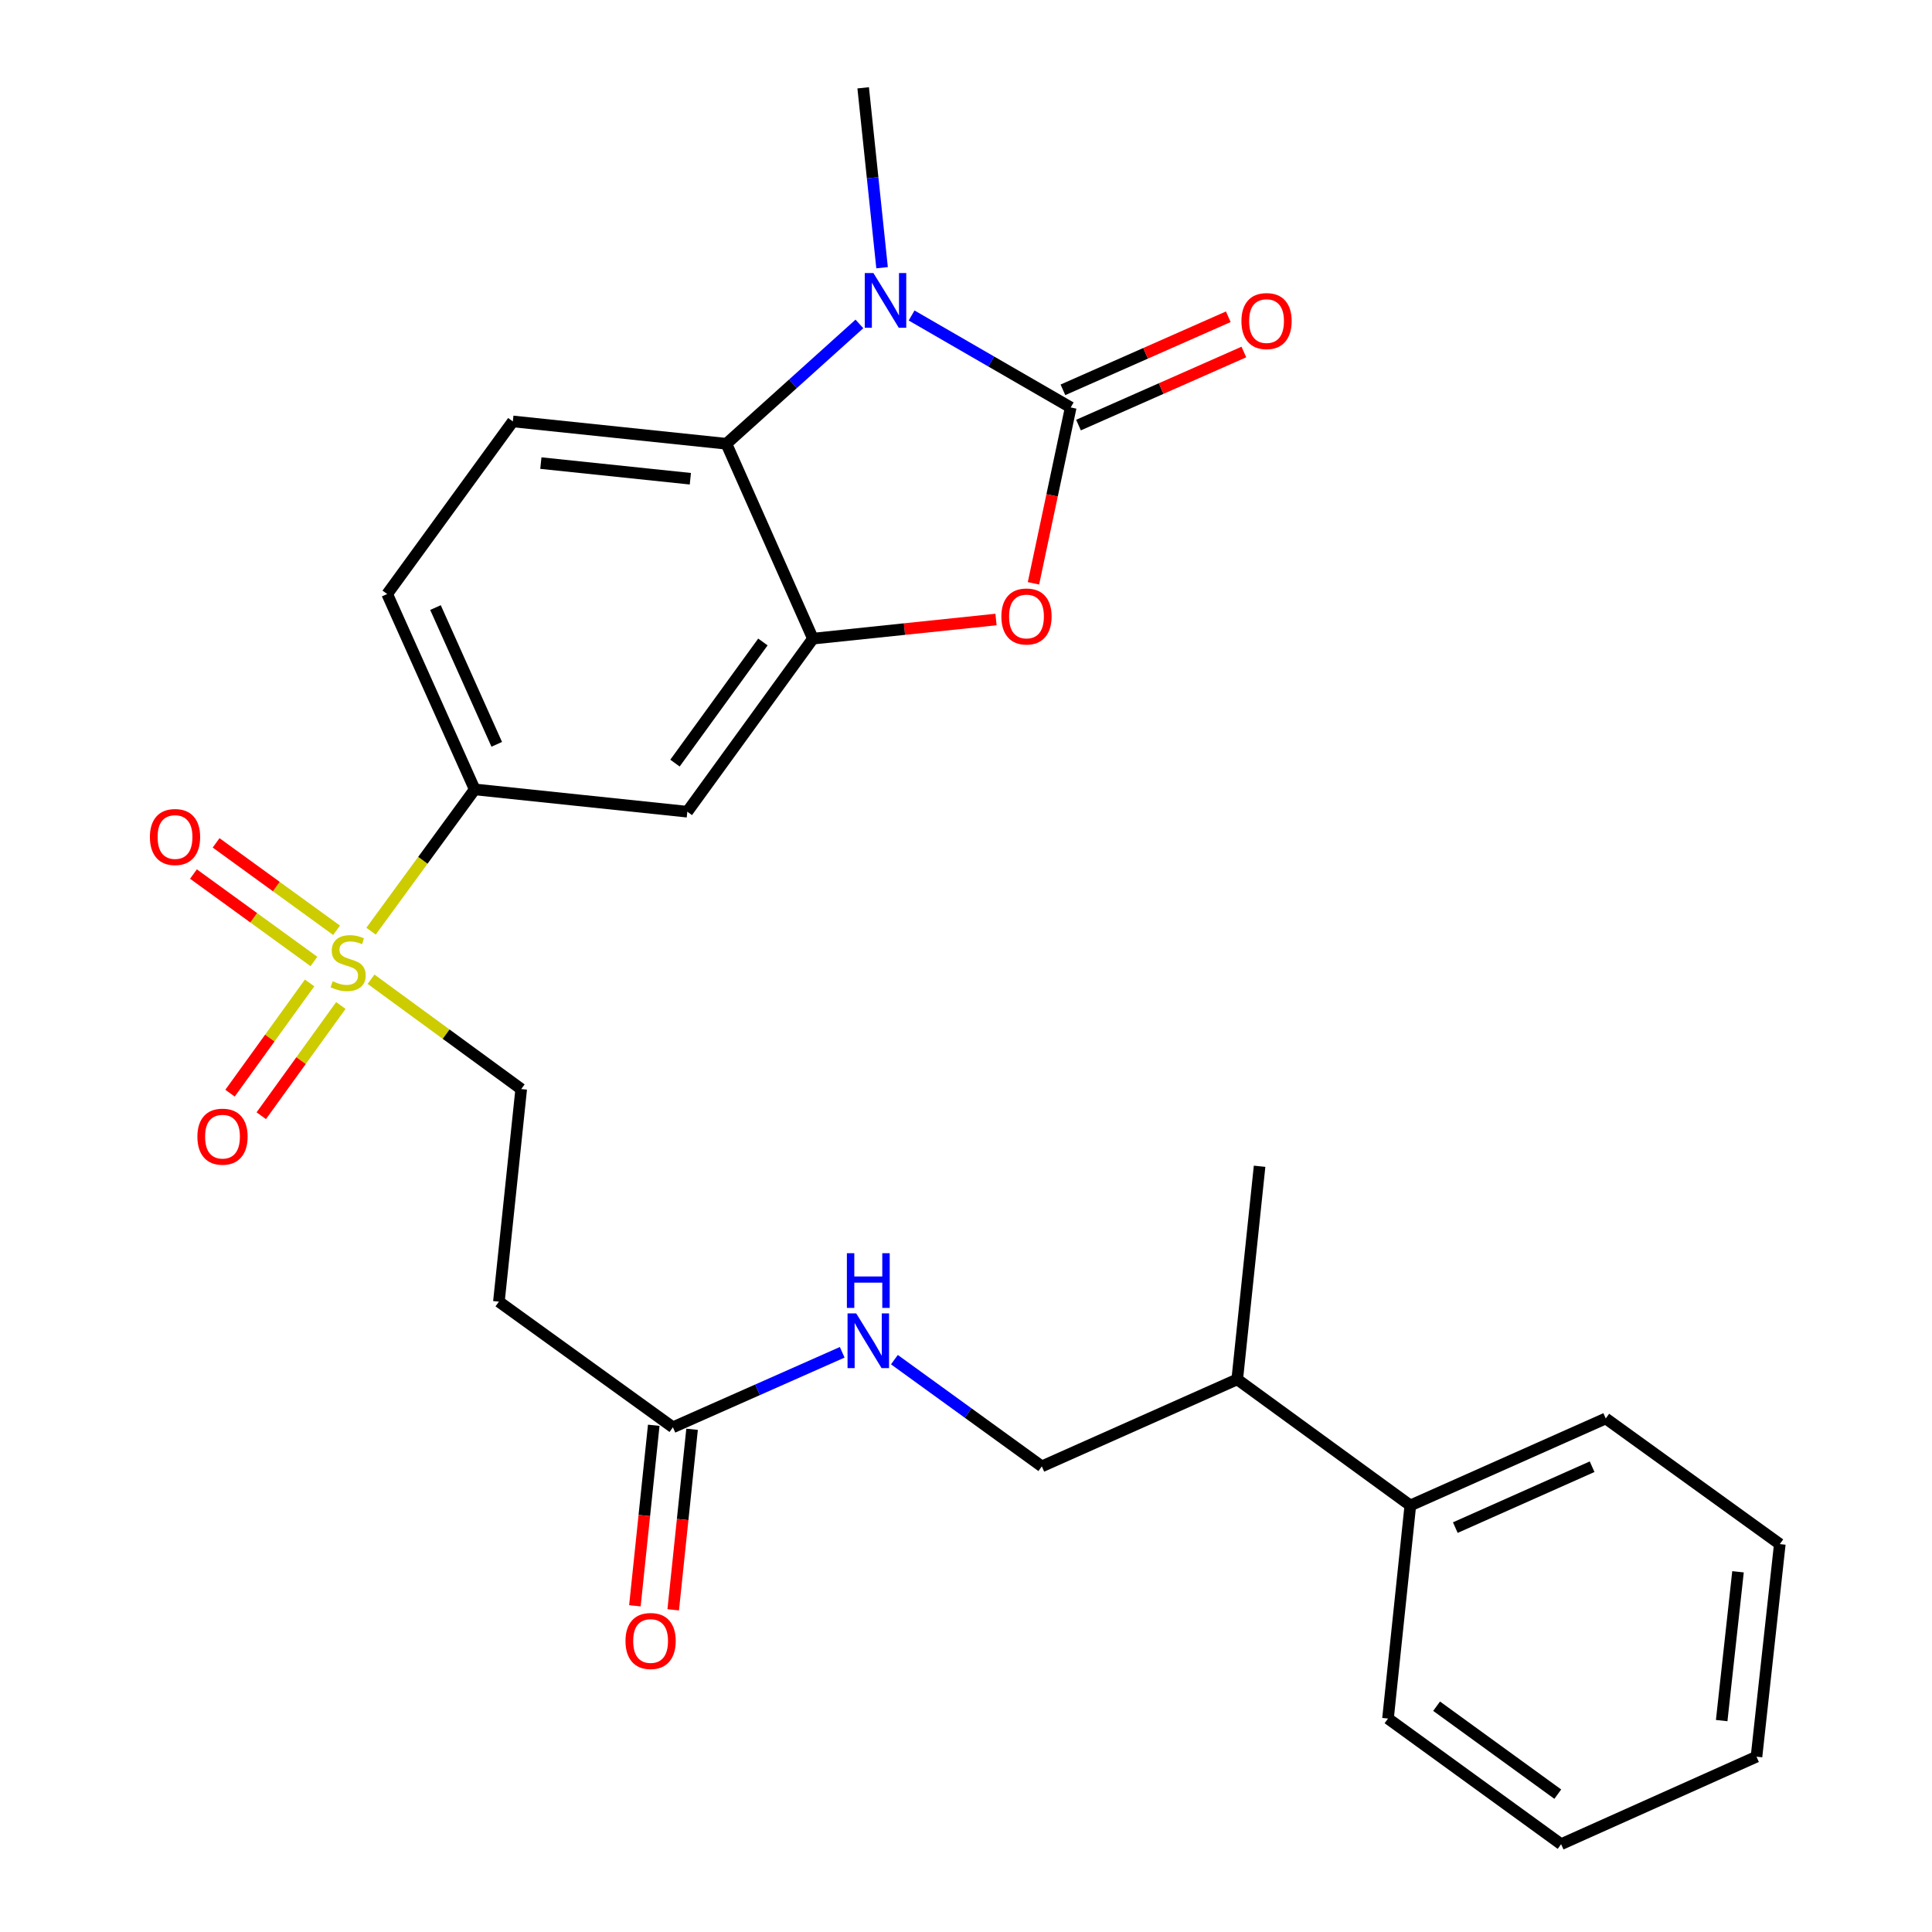 <?xml version='1.0' encoding='iso-8859-1'?>
<svg version='1.1' baseProfile='full'
              xmlns='http://www.w3.org/2000/svg'
                      xmlns:rdkit='http://www.rdkit.org/xml'
                      xmlns:xlink='http://www.w3.org/1999/xlink'
                  xml:space='preserve'
width='1000px' height='1000px' viewBox='0 0 1000 1000'>
<!-- END OF HEADER -->
<rect style='opacity:1.0;fill:#FFFFFF;stroke:none' width='1000' height='1000' x='0' y='0'> </rect>
<path class='bond-0' d='M 554.202,210.899 L 513.023,187.099' style='fill:none;fill-rule:evenodd;stroke:#000000;stroke-width:6px;stroke-linecap:butt;stroke-linejoin:miter;stroke-opacity:1' />
<path class='bond-0' d='M 513.023,187.099 L 471.845,163.3' style='fill:none;fill-rule:evenodd;stroke:#0000FF;stroke-width:6px;stroke-linecap:butt;stroke-linejoin:miter;stroke-opacity:1' />
<path class='bond-2' d='M 554.202,210.899 L 544.563,256.412' style='fill:none;fill-rule:evenodd;stroke:#000000;stroke-width:6px;stroke-linecap:butt;stroke-linejoin:miter;stroke-opacity:1' />
<path class='bond-2' d='M 544.563,256.412 L 534.925,301.926' style='fill:none;fill-rule:evenodd;stroke:#FF0000;stroke-width:6px;stroke-linecap:butt;stroke-linejoin:miter;stroke-opacity:1' />
<path class='bond-11' d='M 558.233,220.021 L 601.028,201.11' style='fill:none;fill-rule:evenodd;stroke:#000000;stroke-width:6px;stroke-linecap:butt;stroke-linejoin:miter;stroke-opacity:1' />
<path class='bond-11' d='M 601.028,201.11 L 643.823,182.199' style='fill:none;fill-rule:evenodd;stroke:#FF0000;stroke-width:6px;stroke-linecap:butt;stroke-linejoin:miter;stroke-opacity:1' />
<path class='bond-11' d='M 550.171,201.777 L 592.966,182.866' style='fill:none;fill-rule:evenodd;stroke:#000000;stroke-width:6px;stroke-linecap:butt;stroke-linejoin:miter;stroke-opacity:1' />
<path class='bond-11' d='M 592.966,182.866 L 635.761,163.955' style='fill:none;fill-rule:evenodd;stroke:#FF0000;stroke-width:6px;stroke-linecap:butt;stroke-linejoin:miter;stroke-opacity:1' />
<path class='bond-4' d='M 444.826,167.666 L 410.403,198.679' style='fill:none;fill-rule:evenodd;stroke:#0000FF;stroke-width:6px;stroke-linecap:butt;stroke-linejoin:miter;stroke-opacity:1' />
<path class='bond-4' d='M 410.403,198.679 L 375.98,229.693' style='fill:none;fill-rule:evenodd;stroke:#000000;stroke-width:6px;stroke-linecap:butt;stroke-linejoin:miter;stroke-opacity:1' />
<path class='bond-20' d='M 456.559,138.566 L 451.669,92.01' style='fill:none;fill-rule:evenodd;stroke:#0000FF;stroke-width:6px;stroke-linecap:butt;stroke-linejoin:miter;stroke-opacity:1' />
<path class='bond-20' d='M 451.669,92.01 L 446.779,45.455' style='fill:none;fill-rule:evenodd;stroke:#000000;stroke-width:6px;stroke-linecap:butt;stroke-linejoin:miter;stroke-opacity:1' />
<path class='bond-1' d='M 192.05,481.971 L 218.879,445.28' style='fill:none;fill-rule:evenodd;stroke:#CCCC00;stroke-width:6px;stroke-linecap:butt;stroke-linejoin:miter;stroke-opacity:1' />
<path class='bond-1' d='M 218.879,445.28 L 245.708,408.59' style='fill:none;fill-rule:evenodd;stroke:#000000;stroke-width:6px;stroke-linecap:butt;stroke-linejoin:miter;stroke-opacity:1' />
<path class='bond-9' d='M 192.05,506.852 L 230.913,535.274' style='fill:none;fill-rule:evenodd;stroke:#CCCC00;stroke-width:6px;stroke-linecap:butt;stroke-linejoin:miter;stroke-opacity:1' />
<path class='bond-9' d='M 230.913,535.274 L 269.777,563.696' style='fill:none;fill-rule:evenodd;stroke:#000000;stroke-width:6px;stroke-linecap:butt;stroke-linejoin:miter;stroke-opacity:1' />
<path class='bond-12' d='M 174.205,481.513 L 143.028,458.888' style='fill:none;fill-rule:evenodd;stroke:#CCCC00;stroke-width:6px;stroke-linecap:butt;stroke-linejoin:miter;stroke-opacity:1' />
<path class='bond-12' d='M 143.028,458.888 L 111.851,436.263' style='fill:none;fill-rule:evenodd;stroke:#FF0000;stroke-width:6px;stroke-linecap:butt;stroke-linejoin:miter;stroke-opacity:1' />
<path class='bond-12' d='M 162.49,497.656 L 131.313,475.031' style='fill:none;fill-rule:evenodd;stroke:#CCCC00;stroke-width:6px;stroke-linecap:butt;stroke-linejoin:miter;stroke-opacity:1' />
<path class='bond-12' d='M 131.313,475.031 L 100.136,452.406' style='fill:none;fill-rule:evenodd;stroke:#FF0000;stroke-width:6px;stroke-linecap:butt;stroke-linejoin:miter;stroke-opacity:1' />
<path class='bond-13' d='M 160.252,508.769 L 139.657,537.296' style='fill:none;fill-rule:evenodd;stroke:#CCCC00;stroke-width:6px;stroke-linecap:butt;stroke-linejoin:miter;stroke-opacity:1' />
<path class='bond-13' d='M 139.657,537.296 L 119.062,565.823' style='fill:none;fill-rule:evenodd;stroke:#FF0000;stroke-width:6px;stroke-linecap:butt;stroke-linejoin:miter;stroke-opacity:1' />
<path class='bond-13' d='M 176.424,520.444 L 155.829,548.972' style='fill:none;fill-rule:evenodd;stroke:#CCCC00;stroke-width:6px;stroke-linecap:butt;stroke-linejoin:miter;stroke-opacity:1' />
<path class='bond-13' d='M 155.829,548.972 L 135.234,577.499' style='fill:none;fill-rule:evenodd;stroke:#FF0000;stroke-width:6px;stroke-linecap:butt;stroke-linejoin:miter;stroke-opacity:1' />
<path class='bond-3' d='M 515.529,320.658 L 468.15,325.612' style='fill:none;fill-rule:evenodd;stroke:#FF0000;stroke-width:6px;stroke-linecap:butt;stroke-linejoin:miter;stroke-opacity:1' />
<path class='bond-3' d='M 468.15,325.612 L 420.771,330.566' style='fill:none;fill-rule:evenodd;stroke:#000000;stroke-width:6px;stroke-linecap:butt;stroke-linejoin:miter;stroke-opacity:1' />
<path class='bond-6' d='M 420.771,330.566 L 355.757,420.137' style='fill:none;fill-rule:evenodd;stroke:#000000;stroke-width:6px;stroke-linecap:butt;stroke-linejoin:miter;stroke-opacity:1' />
<path class='bond-6' d='M 394.877,332.285 L 349.367,394.984' style='fill:none;fill-rule:evenodd;stroke:#000000;stroke-width:6px;stroke-linecap:butt;stroke-linejoin:miter;stroke-opacity:1' />
<path class='bond-27' d='M 420.771,330.566 L 375.98,229.693' style='fill:none;fill-rule:evenodd;stroke:#000000;stroke-width:6px;stroke-linecap:butt;stroke-linejoin:miter;stroke-opacity:1' />
<path class='bond-8' d='M 375.98,229.693 L 265.444,218.124' style='fill:none;fill-rule:evenodd;stroke:#000000;stroke-width:6px;stroke-linecap:butt;stroke-linejoin:miter;stroke-opacity:1' />
<path class='bond-8' d='M 357.324,247.796 L 279.948,239.697' style='fill:none;fill-rule:evenodd;stroke:#000000;stroke-width:6px;stroke-linecap:butt;stroke-linejoin:miter;stroke-opacity:1' />
<path class='bond-5' d='M 245.708,408.59 L 355.757,420.137' style='fill:none;fill-rule:evenodd;stroke:#000000;stroke-width:6px;stroke-linecap:butt;stroke-linejoin:miter;stroke-opacity:1' />
<path class='bond-28' d='M 245.708,408.59 L 200.408,307.462' style='fill:none;fill-rule:evenodd;stroke:#000000;stroke-width:6px;stroke-linecap:butt;stroke-linejoin:miter;stroke-opacity:1' />
<path class='bond-28' d='M 257.117,385.267 L 225.406,314.477' style='fill:none;fill-rule:evenodd;stroke:#000000;stroke-width:6px;stroke-linecap:butt;stroke-linejoin:miter;stroke-opacity:1' />
<path class='bond-7' d='M 348.299,738.759 L 258.23,673.744' style='fill:none;fill-rule:evenodd;stroke:#000000;stroke-width:6px;stroke-linecap:butt;stroke-linejoin:miter;stroke-opacity:1' />
<path class='bond-14' d='M 348.299,738.759 L 392.111,719.354' style='fill:none;fill-rule:evenodd;stroke:#000000;stroke-width:6px;stroke-linecap:butt;stroke-linejoin:miter;stroke-opacity:1' />
<path class='bond-14' d='M 392.111,719.354 L 435.922,699.949' style='fill:none;fill-rule:evenodd;stroke:#0000FF;stroke-width:6px;stroke-linecap:butt;stroke-linejoin:miter;stroke-opacity:1' />
<path class='bond-16' d='M 338.38,737.722 L 333.5,784.441' style='fill:none;fill-rule:evenodd;stroke:#000000;stroke-width:6px;stroke-linecap:butt;stroke-linejoin:miter;stroke-opacity:1' />
<path class='bond-16' d='M 333.5,784.441 L 328.619,831.16' style='fill:none;fill-rule:evenodd;stroke:#FF0000;stroke-width:6px;stroke-linecap:butt;stroke-linejoin:miter;stroke-opacity:1' />
<path class='bond-16' d='M 358.218,739.795 L 353.338,786.514' style='fill:none;fill-rule:evenodd;stroke:#000000;stroke-width:6px;stroke-linecap:butt;stroke-linejoin:miter;stroke-opacity:1' />
<path class='bond-16' d='M 353.338,786.514 L 348.458,833.233' style='fill:none;fill-rule:evenodd;stroke:#FF0000;stroke-width:6px;stroke-linecap:butt;stroke-linejoin:miter;stroke-opacity:1' />
<path class='bond-15' d='M 265.444,218.124 L 200.408,307.462' style='fill:none;fill-rule:evenodd;stroke:#000000;stroke-width:6px;stroke-linecap:butt;stroke-linejoin:miter;stroke-opacity:1' />
<path class='bond-10' d='M 269.777,563.696 L 258.23,673.744' style='fill:none;fill-rule:evenodd;stroke:#000000;stroke-width:6px;stroke-linecap:butt;stroke-linejoin:miter;stroke-opacity:1' />
<path class='bond-17' d='M 462.94,703.75 L 501.091,731.372' style='fill:none;fill-rule:evenodd;stroke:#0000FF;stroke-width:6px;stroke-linecap:butt;stroke-linejoin:miter;stroke-opacity:1' />
<path class='bond-17' d='M 501.091,731.372 L 539.242,758.993' style='fill:none;fill-rule:evenodd;stroke:#000000;stroke-width:6px;stroke-linecap:butt;stroke-linejoin:miter;stroke-opacity:1' />
<path class='bond-19' d='M 539.242,758.993 L 640.392,713.958' style='fill:none;fill-rule:evenodd;stroke:#000000;stroke-width:6px;stroke-linecap:butt;stroke-linejoin:miter;stroke-opacity:1' />
<path class='bond-18' d='M 729.985,779.217 L 640.392,713.958' style='fill:none;fill-rule:evenodd;stroke:#000000;stroke-width:6px;stroke-linecap:butt;stroke-linejoin:miter;stroke-opacity:1' />
<path class='bond-21' d='M 729.985,779.217 L 831.135,734.193' style='fill:none;fill-rule:evenodd;stroke:#000000;stroke-width:6px;stroke-linecap:butt;stroke-linejoin:miter;stroke-opacity:1' />
<path class='bond-21' d='M 753.269,790.686 L 824.074,759.169' style='fill:none;fill-rule:evenodd;stroke:#000000;stroke-width:6px;stroke-linecap:butt;stroke-linejoin:miter;stroke-opacity:1' />
<path class='bond-22' d='M 729.985,779.217 L 718.427,889.52' style='fill:none;fill-rule:evenodd;stroke:#000000;stroke-width:6px;stroke-linecap:butt;stroke-linejoin:miter;stroke-opacity:1' />
<path class='bond-23' d='M 640.392,713.958 L 651.961,603.655' style='fill:none;fill-rule:evenodd;stroke:#000000;stroke-width:6px;stroke-linecap:butt;stroke-linejoin:miter;stroke-opacity:1' />
<path class='bond-25' d='M 831.135,734.193 L 921.227,799.218' style='fill:none;fill-rule:evenodd;stroke:#000000;stroke-width:6px;stroke-linecap:butt;stroke-linejoin:miter;stroke-opacity:1' />
<path class='bond-24' d='M 718.427,889.52 L 808.031,954.545' style='fill:none;fill-rule:evenodd;stroke:#000000;stroke-width:6px;stroke-linecap:butt;stroke-linejoin:miter;stroke-opacity:1' />
<path class='bond-24' d='M 743.583,883.13 L 806.305,928.648' style='fill:none;fill-rule:evenodd;stroke:#000000;stroke-width:6px;stroke-linecap:butt;stroke-linejoin:miter;stroke-opacity:1' />
<path class='bond-26' d='M 808.031,954.545 L 909.159,909.256' style='fill:none;fill-rule:evenodd;stroke:#000000;stroke-width:6px;stroke-linecap:butt;stroke-linejoin:miter;stroke-opacity:1' />
<path class='bond-29' d='M 921.227,799.218 L 909.159,909.256' style='fill:none;fill-rule:evenodd;stroke:#000000;stroke-width:6px;stroke-linecap:butt;stroke-linejoin:miter;stroke-opacity:1' />
<path class='bond-29' d='M 899.589,813.55 L 891.142,890.576' style='fill:none;fill-rule:evenodd;stroke:#000000;stroke-width:6px;stroke-linecap:butt;stroke-linejoin:miter;stroke-opacity:1' />
<path  class='atom-1' d='M 452.077 141.332
L 461.357 156.332
Q 462.277 157.812, 463.757 160.492
Q 465.237 163.172, 465.317 163.332
L 465.317 141.332
L 469.077 141.332
L 469.077 169.652
L 465.197 169.652
L 455.237 153.252
Q 454.077 151.332, 452.837 149.132
Q 451.637 146.932, 451.277 146.252
L 451.277 169.652
L 447.597 169.652
L 447.597 141.332
L 452.077 141.332
' fill='#0000FF'/>
<path  class='atom-2' d='M 172.195 507.903
Q 172.515 508.023, 173.835 508.583
Q 175.155 509.143, 176.595 509.503
Q 178.075 509.823, 179.515 509.823
Q 182.195 509.823, 183.755 508.543
Q 185.315 507.223, 185.315 504.943
Q 185.315 503.383, 184.515 502.423
Q 183.755 501.463, 182.555 500.943
Q 181.355 500.423, 179.355 499.823
Q 176.835 499.063, 175.315 498.343
Q 173.835 497.623, 172.755 496.103
Q 171.715 494.583, 171.715 492.023
Q 171.715 488.463, 174.115 486.263
Q 176.555 484.063, 181.355 484.063
Q 184.635 484.063, 188.355 485.623
L 187.435 488.703
Q 184.035 487.303, 181.475 487.303
Q 178.715 487.303, 177.195 488.463
Q 175.675 489.583, 175.715 491.543
Q 175.715 493.063, 176.475 493.983
Q 177.275 494.903, 178.395 495.423
Q 179.555 495.943, 181.475 496.543
Q 184.035 497.343, 185.555 498.143
Q 187.075 498.943, 188.155 500.583
Q 189.275 502.183, 189.275 504.943
Q 189.275 508.863, 186.635 510.983
Q 184.035 513.063, 179.675 513.063
Q 177.155 513.063, 175.235 512.503
Q 173.355 511.983, 171.115 511.063
L 172.195 507.903
' fill='#CCCC00'/>
<path  class='atom-3' d='M 518.308 319.088
Q 518.308 312.288, 521.668 308.488
Q 525.028 304.688, 531.308 304.688
Q 537.588 304.688, 540.948 308.488
Q 544.308 312.288, 544.308 319.088
Q 544.308 325.968, 540.908 329.888
Q 537.508 333.768, 531.308 333.768
Q 525.068 333.768, 521.668 329.888
Q 518.308 326.008, 518.308 319.088
M 531.308 330.568
Q 535.628 330.568, 537.948 327.688
Q 540.308 324.768, 540.308 319.088
Q 540.308 313.528, 537.948 310.728
Q 535.628 307.888, 531.308 307.888
Q 526.988 307.888, 524.628 310.688
Q 522.308 313.488, 522.308 319.088
Q 522.308 324.808, 524.628 327.688
Q 526.988 330.568, 531.308 330.568
' fill='#FF0000'/>
<path  class='atom-12' d='M 642.563 166.188
Q 642.563 159.388, 645.923 155.588
Q 649.283 151.788, 655.563 151.788
Q 661.843 151.788, 665.203 155.588
Q 668.563 159.388, 668.563 166.188
Q 668.563 173.068, 665.163 176.988
Q 661.763 180.868, 655.563 180.868
Q 649.323 180.868, 645.923 176.988
Q 642.563 173.108, 642.563 166.188
M 655.563 177.668
Q 659.883 177.668, 662.203 174.788
Q 664.563 171.868, 664.563 166.188
Q 664.563 160.628, 662.203 157.828
Q 659.883 154.988, 655.563 154.988
Q 651.243 154.988, 648.883 157.788
Q 646.563 160.588, 646.563 166.188
Q 646.563 171.908, 648.883 174.788
Q 651.243 177.668, 655.563 177.668
' fill='#FF0000'/>
<path  class='atom-13' d='M 77.592 433.237
Q 77.592 426.437, 80.952 422.637
Q 84.312 418.837, 90.592 418.837
Q 96.872 418.837, 100.232 422.637
Q 103.592 426.437, 103.592 433.237
Q 103.592 440.117, 100.192 444.037
Q 96.792 447.917, 90.592 447.917
Q 84.352 447.917, 80.952 444.037
Q 77.592 440.157, 77.592 433.237
M 90.592 444.717
Q 94.912 444.717, 97.232 441.837
Q 99.592 438.917, 99.592 433.237
Q 99.592 427.677, 97.232 424.877
Q 94.912 422.037, 90.592 422.037
Q 86.272 422.037, 83.912 424.837
Q 81.592 427.637, 81.592 433.237
Q 81.592 438.957, 83.912 441.837
Q 86.272 444.717, 90.592 444.717
' fill='#FF0000'/>
<path  class='atom-14' d='M 102.17 588.332
Q 102.17 581.532, 105.53 577.732
Q 108.89 573.932, 115.17 573.932
Q 121.45 573.932, 124.81 577.732
Q 128.17 581.532, 128.17 588.332
Q 128.17 595.212, 124.77 599.132
Q 121.37 603.012, 115.17 603.012
Q 108.93 603.012, 105.53 599.132
Q 102.17 595.252, 102.17 588.332
M 115.17 599.812
Q 119.49 599.812, 121.81 596.932
Q 124.17 594.012, 124.17 588.332
Q 124.17 582.772, 121.81 579.972
Q 119.49 577.132, 115.17 577.132
Q 110.85 577.132, 108.49 579.932
Q 106.17 582.732, 106.17 588.332
Q 106.17 594.052, 108.49 596.932
Q 110.85 599.812, 115.17 599.812
' fill='#FF0000'/>
<path  class='atom-15' d='M 443.168 679.808
L 452.448 694.808
Q 453.368 696.288, 454.848 698.968
Q 456.328 701.648, 456.408 701.808
L 456.408 679.808
L 460.168 679.808
L 460.168 708.128
L 456.288 708.128
L 446.328 691.728
Q 445.168 689.808, 443.928 687.608
Q 442.728 685.408, 442.368 684.728
L 442.368 708.128
L 438.688 708.128
L 438.688 679.808
L 443.168 679.808
' fill='#0000FF'/>
<path  class='atom-15' d='M 438.348 648.656
L 442.188 648.656
L 442.188 660.696
L 456.668 660.696
L 456.668 648.656
L 460.508 648.656
L 460.508 676.976
L 456.668 676.976
L 456.668 663.896
L 442.188 663.896
L 442.188 676.976
L 438.348 676.976
L 438.348 648.656
' fill='#0000FF'/>
<path  class='atom-17' d='M 323.752 849.375
Q 323.752 842.575, 327.112 838.775
Q 330.472 834.975, 336.752 834.975
Q 343.032 834.975, 346.392 838.775
Q 349.752 842.575, 349.752 849.375
Q 349.752 856.255, 346.352 860.175
Q 342.952 864.055, 336.752 864.055
Q 330.512 864.055, 327.112 860.175
Q 323.752 856.295, 323.752 849.375
M 336.752 860.855
Q 341.072 860.855, 343.392 857.975
Q 345.752 855.055, 345.752 849.375
Q 345.752 843.815, 343.392 841.015
Q 341.072 838.175, 336.752 838.175
Q 332.432 838.175, 330.072 840.975
Q 327.752 843.775, 327.752 849.375
Q 327.752 855.095, 330.072 857.975
Q 332.432 860.855, 336.752 860.855
' fill='#FF0000'/>
</svg>
